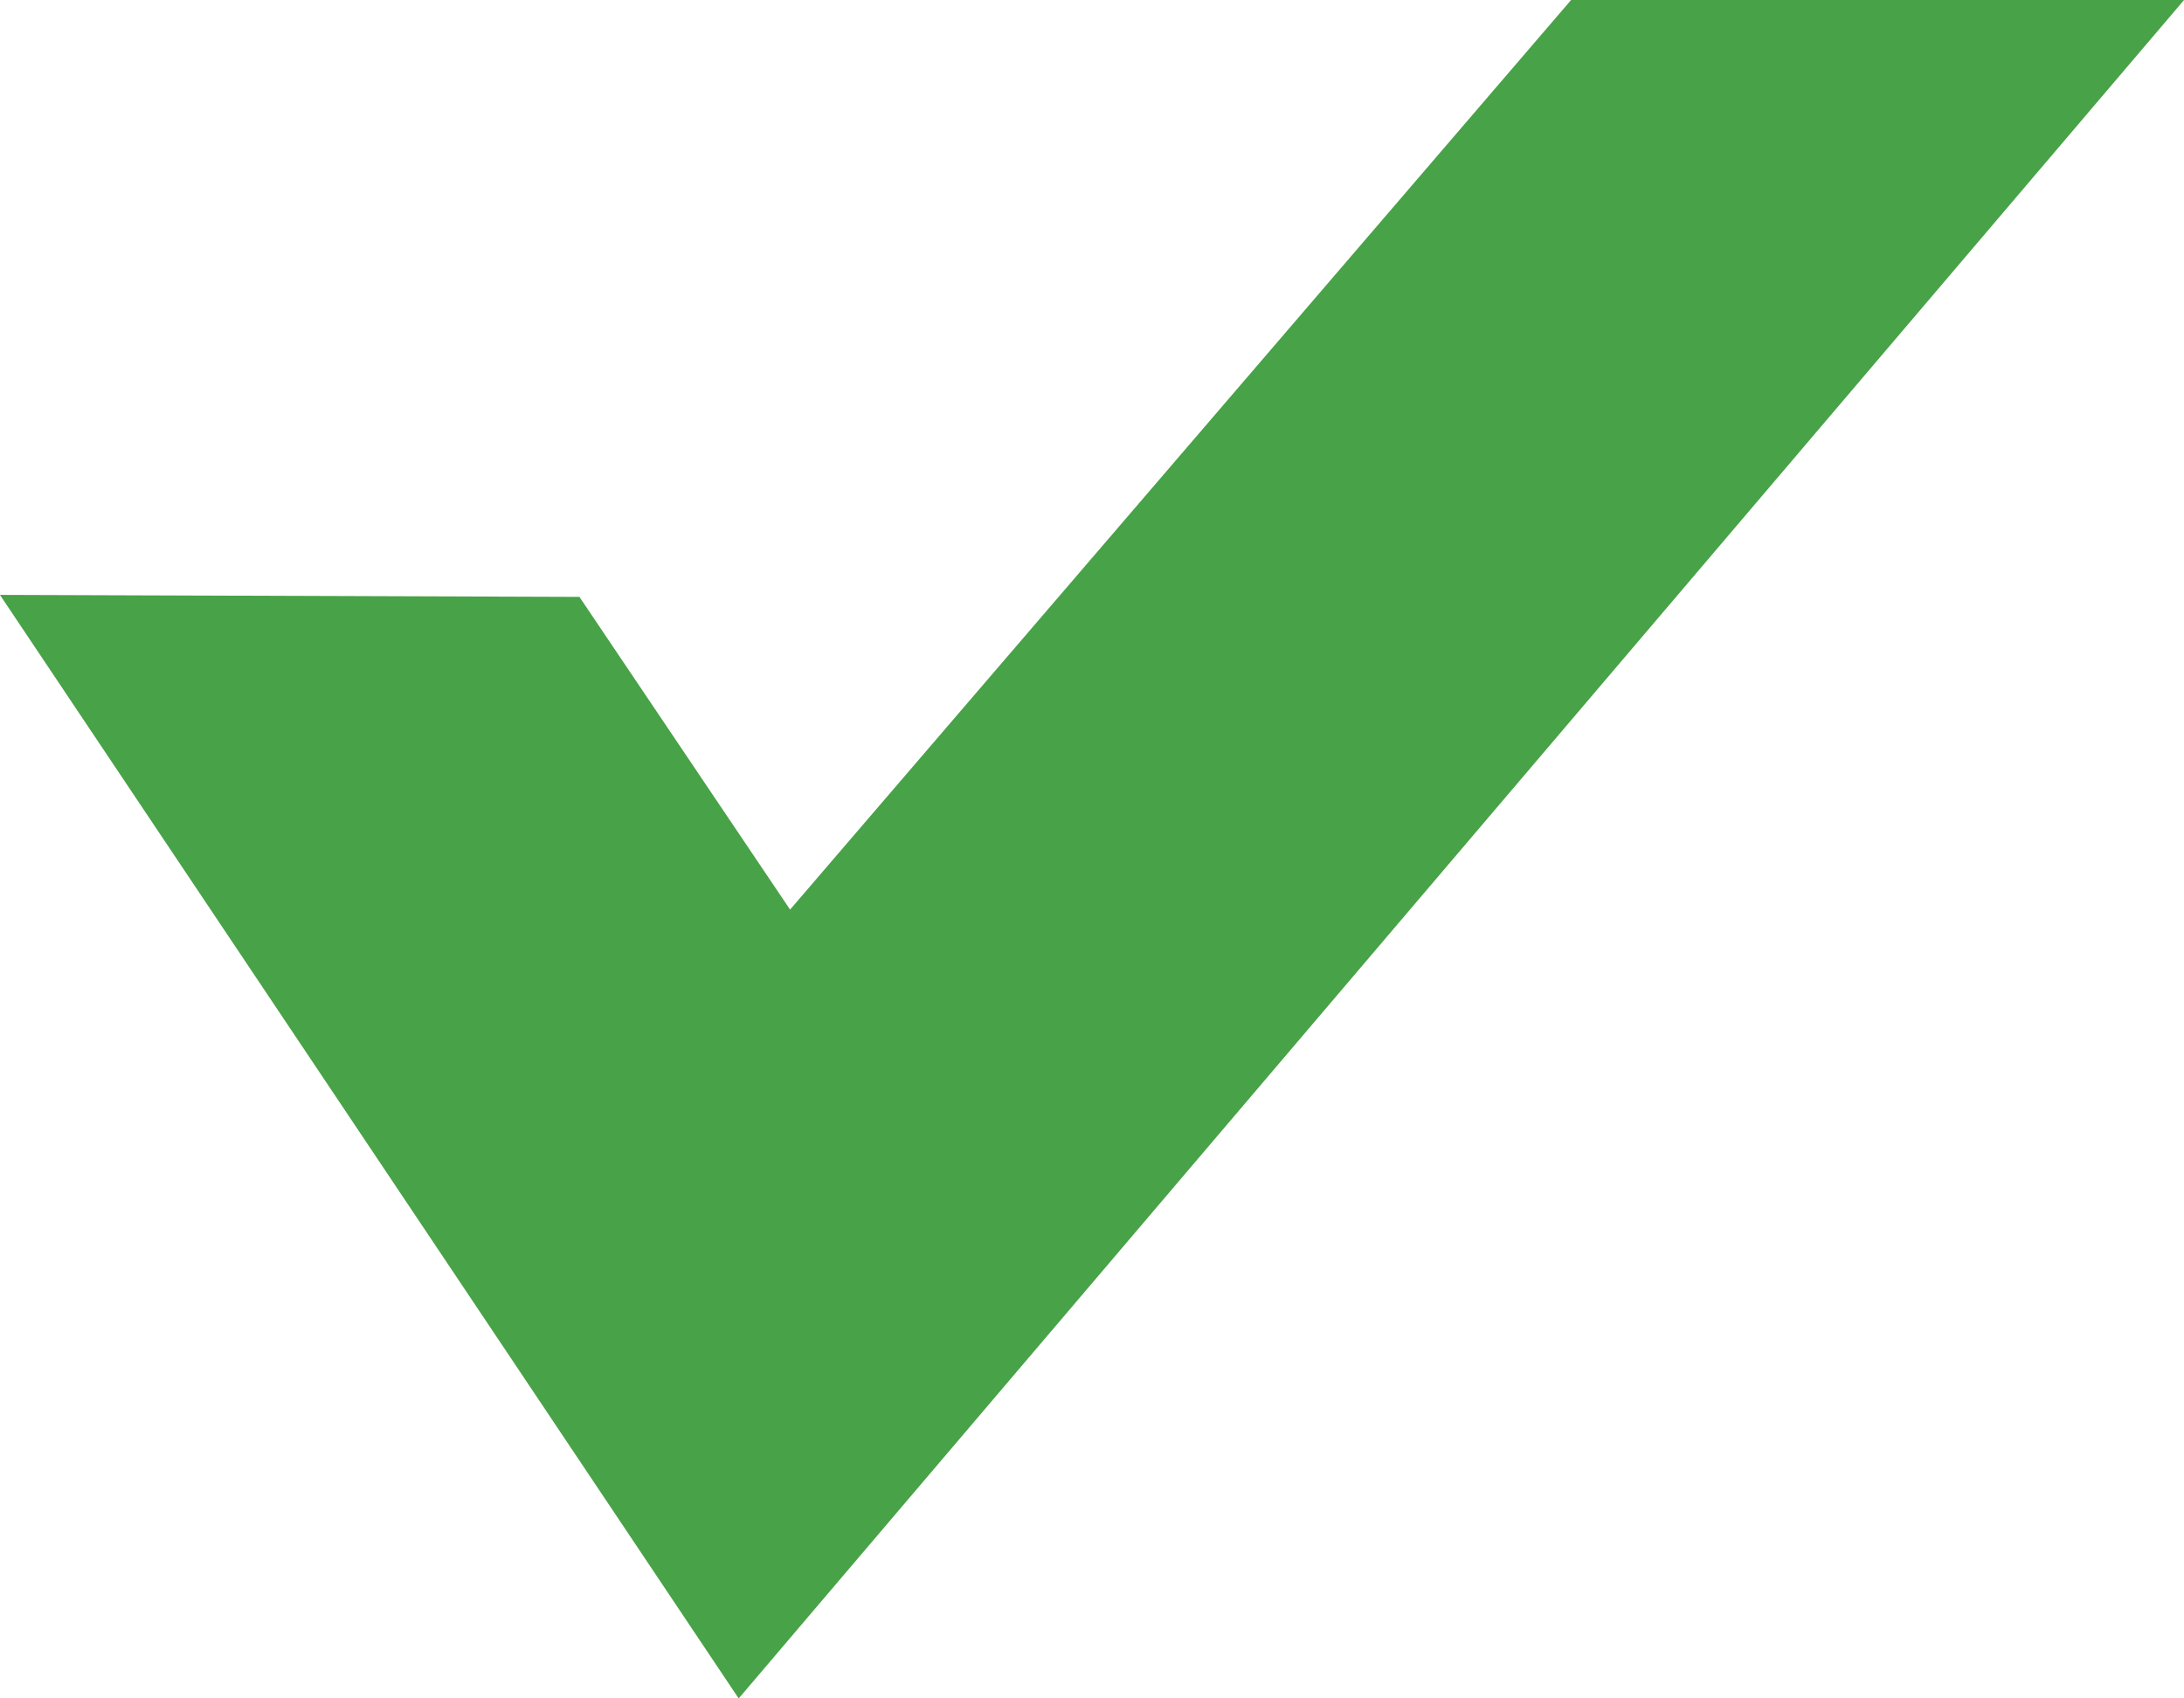 <?xml version="1.0" encoding="UTF-8" standalone="no"?>
<!DOCTYPE svg PUBLIC "-//W3C//DTD SVG 1.1//EN" "http://www.w3.org/Graphics/SVG/1.1/DTD/svg11.dtd">
<svg width="100%" height="100%" viewBox="0 0 18 14" version="1.1" xmlns="http://www.w3.org/2000/svg" xmlns:xlink="http://www.w3.org/1999/xlink" xml:space="preserve" xmlns:serif="http://www.serif.com/" style="fill-rule:evenodd;clip-rule:evenodd;stroke-linejoin:round;stroke-miterlimit:2;">
    <g transform="matrix(2.206,0,0,1.823,6.794,5.797)">
        <path d="M-0.128,0.933L-0.915,-0.481L-3.08,-0.49L-0.32,4.5L5.08,-3.18L2.79,-3.18L-0.128,0.933Z" style="fill:rgb(72,162,71);"/>
    </g>
</svg>
